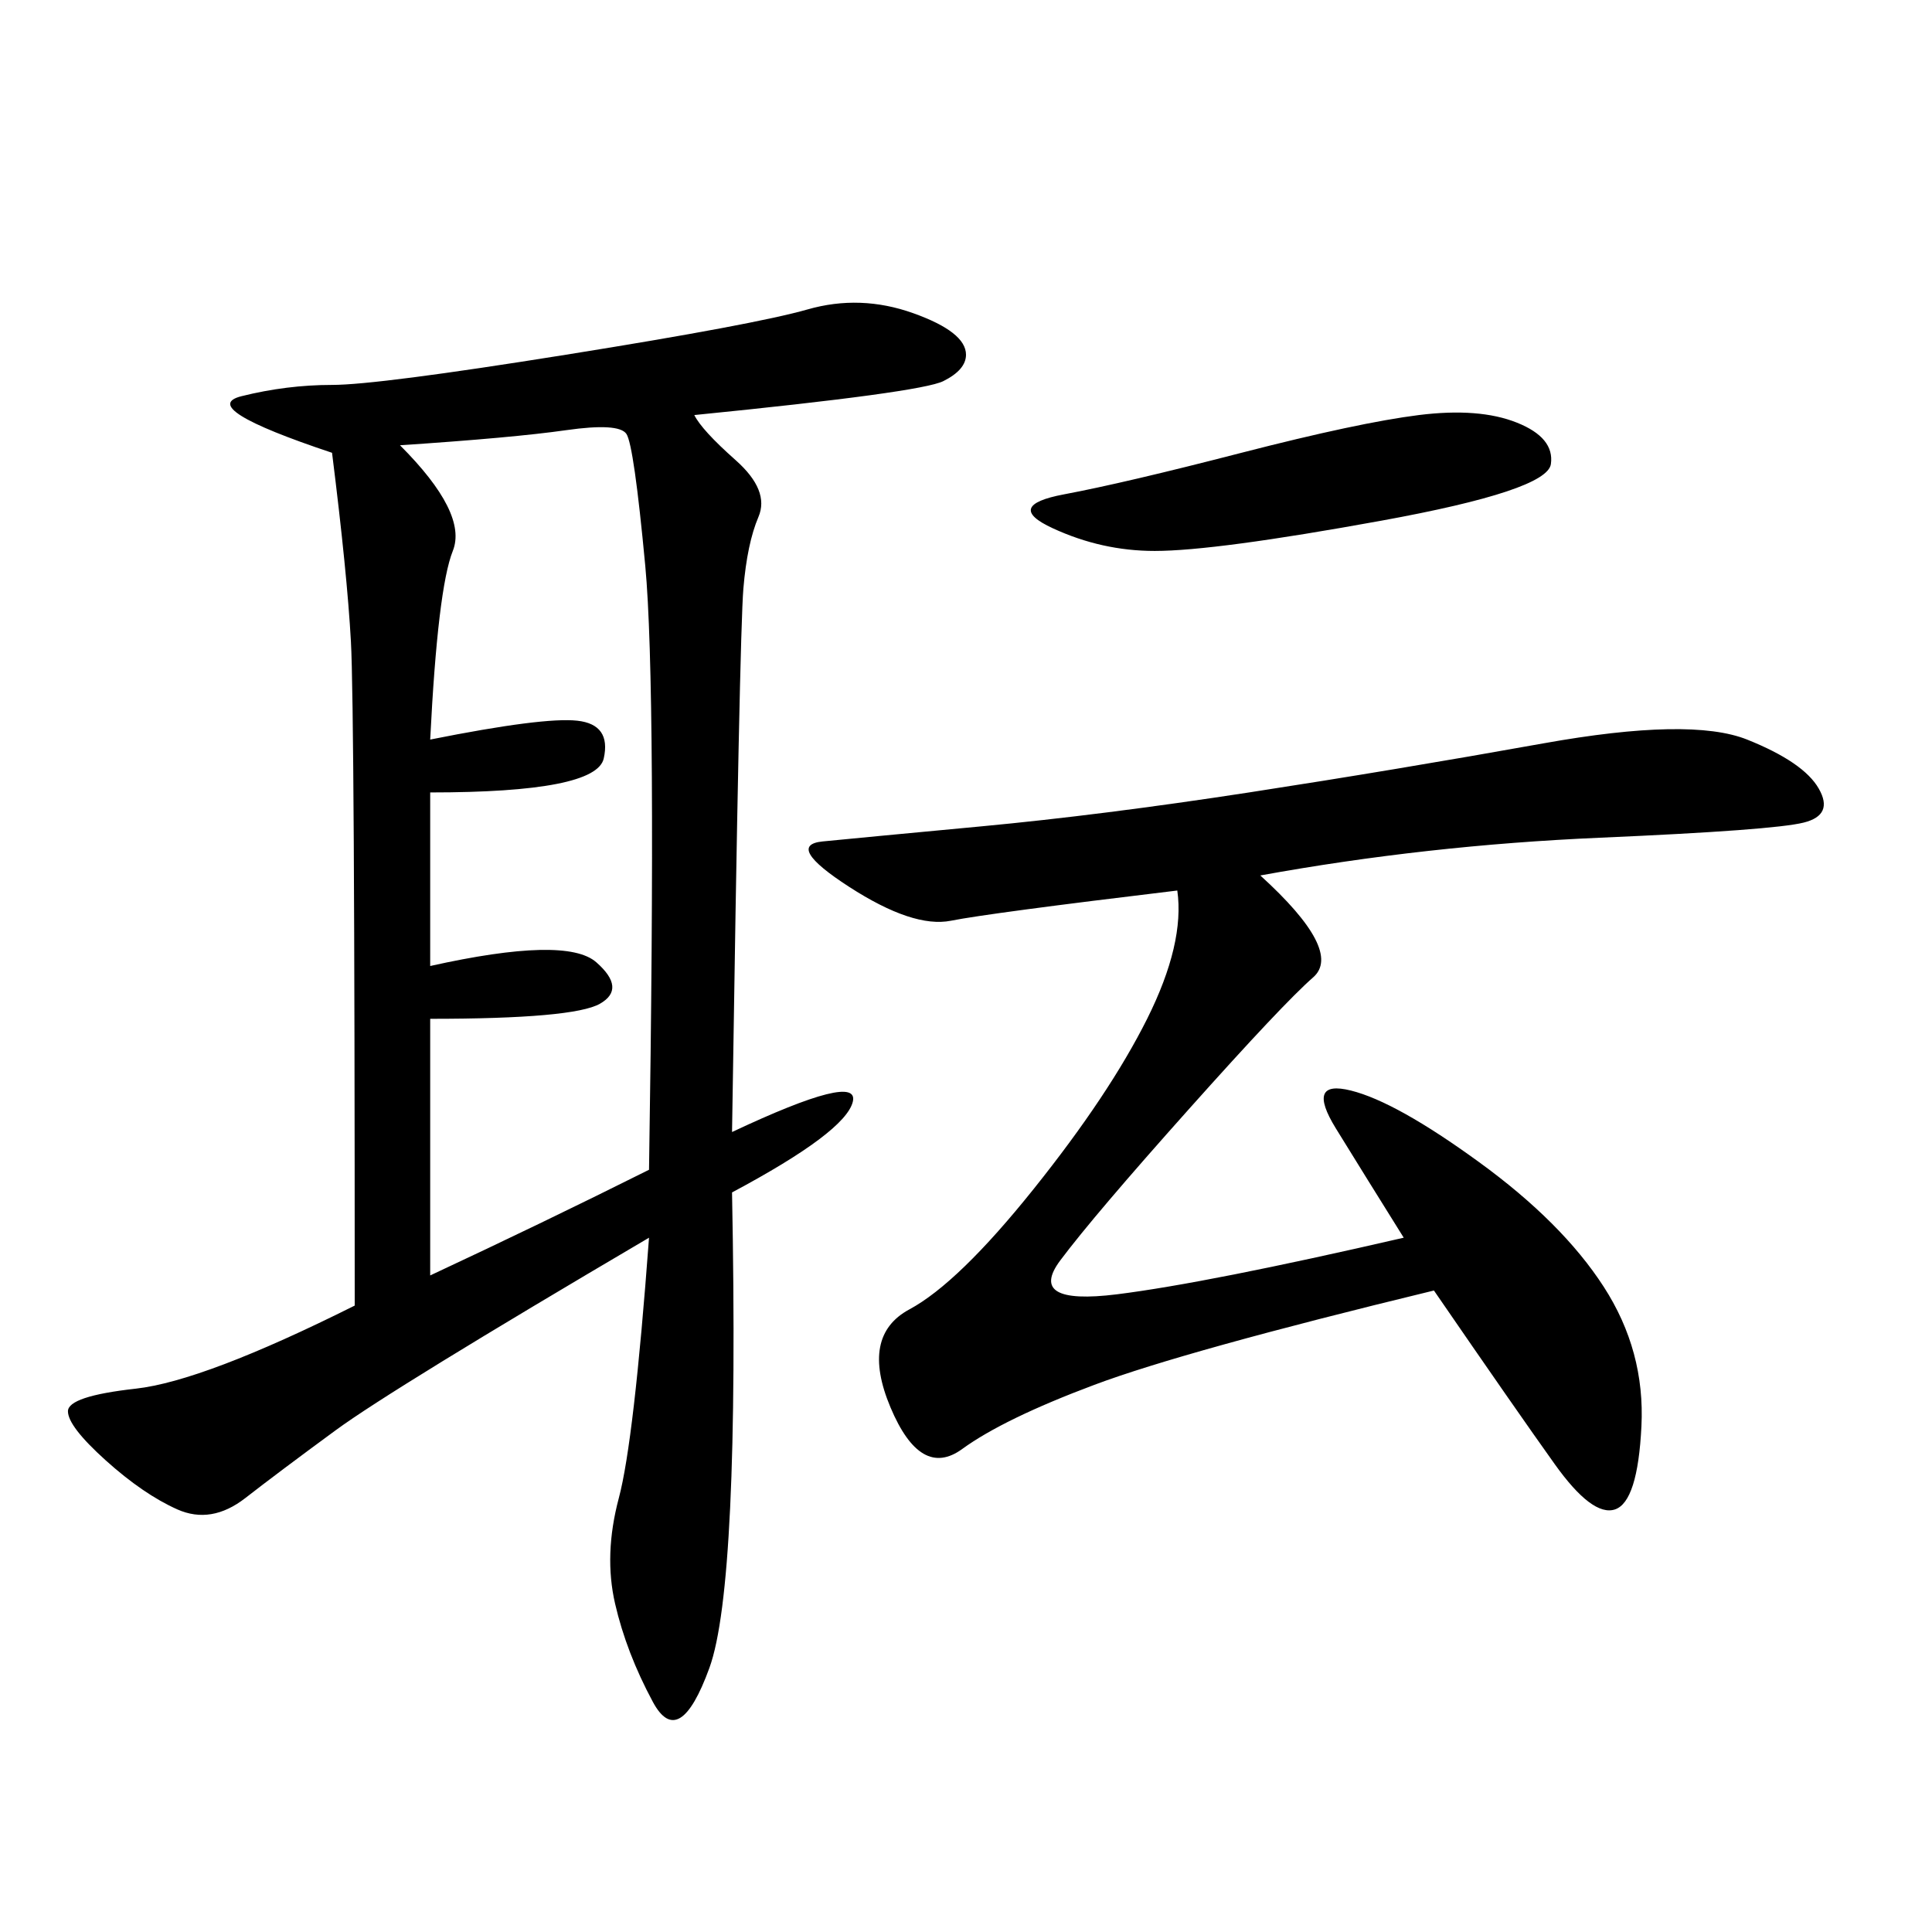 <svg xmlns="http://www.w3.org/2000/svg" xmlns:xlink="http://www.w3.org/1999/xlink" width="300" height="300"><path d="M107.81 64.45Q108.98 66.80 114.26 71.48Q119.53 76.17 117.77 80.27Q116.02 84.38 115.43 91.41Q114.84 98.44 113.67 175.78L113.67 175.78Q133.59 166.41 132.42 171.09Q131.25 175.78 113.67 185.16L113.67 185.16Q114.84 246.09 110.16 258.98Q105.47 271.88 101.37 264.26Q97.27 256.64 95.51 249.02Q93.75 241.41 96.09 232.62Q98.44 223.83 100.78 192.19L100.78 192.19Q60.94 215.63 52.15 222.07Q43.36 228.52 38.09 232.62Q32.81 236.72 27.54 234.38Q22.27 232.03 16.41 226.76Q10.55 221.48 10.55 219.14L10.55 219.14Q10.55 216.80 21.09 215.63Q31.64 214.45 55.08 202.73L55.08 202.73Q55.08 110.16 54.49 99.61Q53.91 89.06 51.56 70.31L51.56 70.31Q30.47 63.28 37.50 61.52Q44.53 59.77 51.56 59.77L51.56 59.77Q58.59 59.77 87.89 55.08Q117.19 50.39 125.39 48.05Q133.59 45.70 141.80 48.63Q150 51.56 150 55.08L150 55.08Q150 57.42 146.48 59.18Q142.97 60.94 107.81 64.45L107.81 64.45ZM195.70 135.94Q208.59 147.66 203.91 151.76Q199.22 155.86 184.57 172.27Q169.92 188.67 164.65 195.70Q159.38 202.73 173.44 200.98Q187.50 199.22 217.97 192.19L217.97 192.19Q212.11 182.81 207.42 175.20Q202.73 167.58 209.77 169.34Q216.80 171.09 229.69 180.47Q242.58 189.84 249.02 199.80Q255.47 209.77 254.88 221.48Q254.30 233.20 250.78 234.38Q247.27 235.55 241.41 227.34Q235.55 219.14 222.66 200.39L222.66 200.39Q183.98 209.77 169.92 215.04Q155.86 220.31 149.41 225Q142.97 229.69 138.28 218.55Q133.59 207.42 141.21 203.32Q148.83 199.22 160.55 184.57Q172.27 169.92 178.13 158.20Q183.98 146.48 182.81 138.28L182.81 138.28Q153.52 141.80 147.66 142.97Q141.80 144.14 131.84 137.70Q121.88 131.25 127.73 130.66Q133.59 130.08 152.34 128.32Q171.09 126.56 193.95 123.05Q216.80 119.53 239.65 115.43Q262.50 111.33 271.29 114.84Q280.08 118.36 282.42 122.46Q284.77 126.56 280.08 127.73Q275.39 128.91 248.44 130.08Q221.48 131.25 195.70 135.94L195.70 135.94ZM62.11 69.14Q72.66 79.69 70.31 85.55Q67.97 91.41 66.80 114.84L66.80 114.84Q84.38 111.33 89.65 111.91Q94.92 112.50 93.75 117.77Q92.58 123.05 66.80 123.05L66.80 123.05L66.80 150Q87.89 145.31 92.58 149.41Q97.27 153.52 93.16 155.86Q89.06 158.20 66.80 158.20L66.80 158.20L66.80 198.05Q84.38 189.84 100.78 181.64L100.78 181.64Q101.95 106.64 100.20 87.89Q98.44 69.14 97.27 67.38Q96.09 65.63 87.89 66.80Q79.69 67.97 62.11 69.14L62.11 69.14ZM235.55 65.63Q241.41 67.97 240.82 72.07Q240.23 76.17 214.45 80.86Q188.67 85.55 179.30 85.55L179.30 85.55Q171.09 85.55 163.48 82.03Q155.86 78.52 165.23 76.76Q174.61 75 192.77 70.31Q210.94 65.63 220.31 64.45Q229.69 63.28 235.55 65.63L235.55 65.63Z"/></svg>